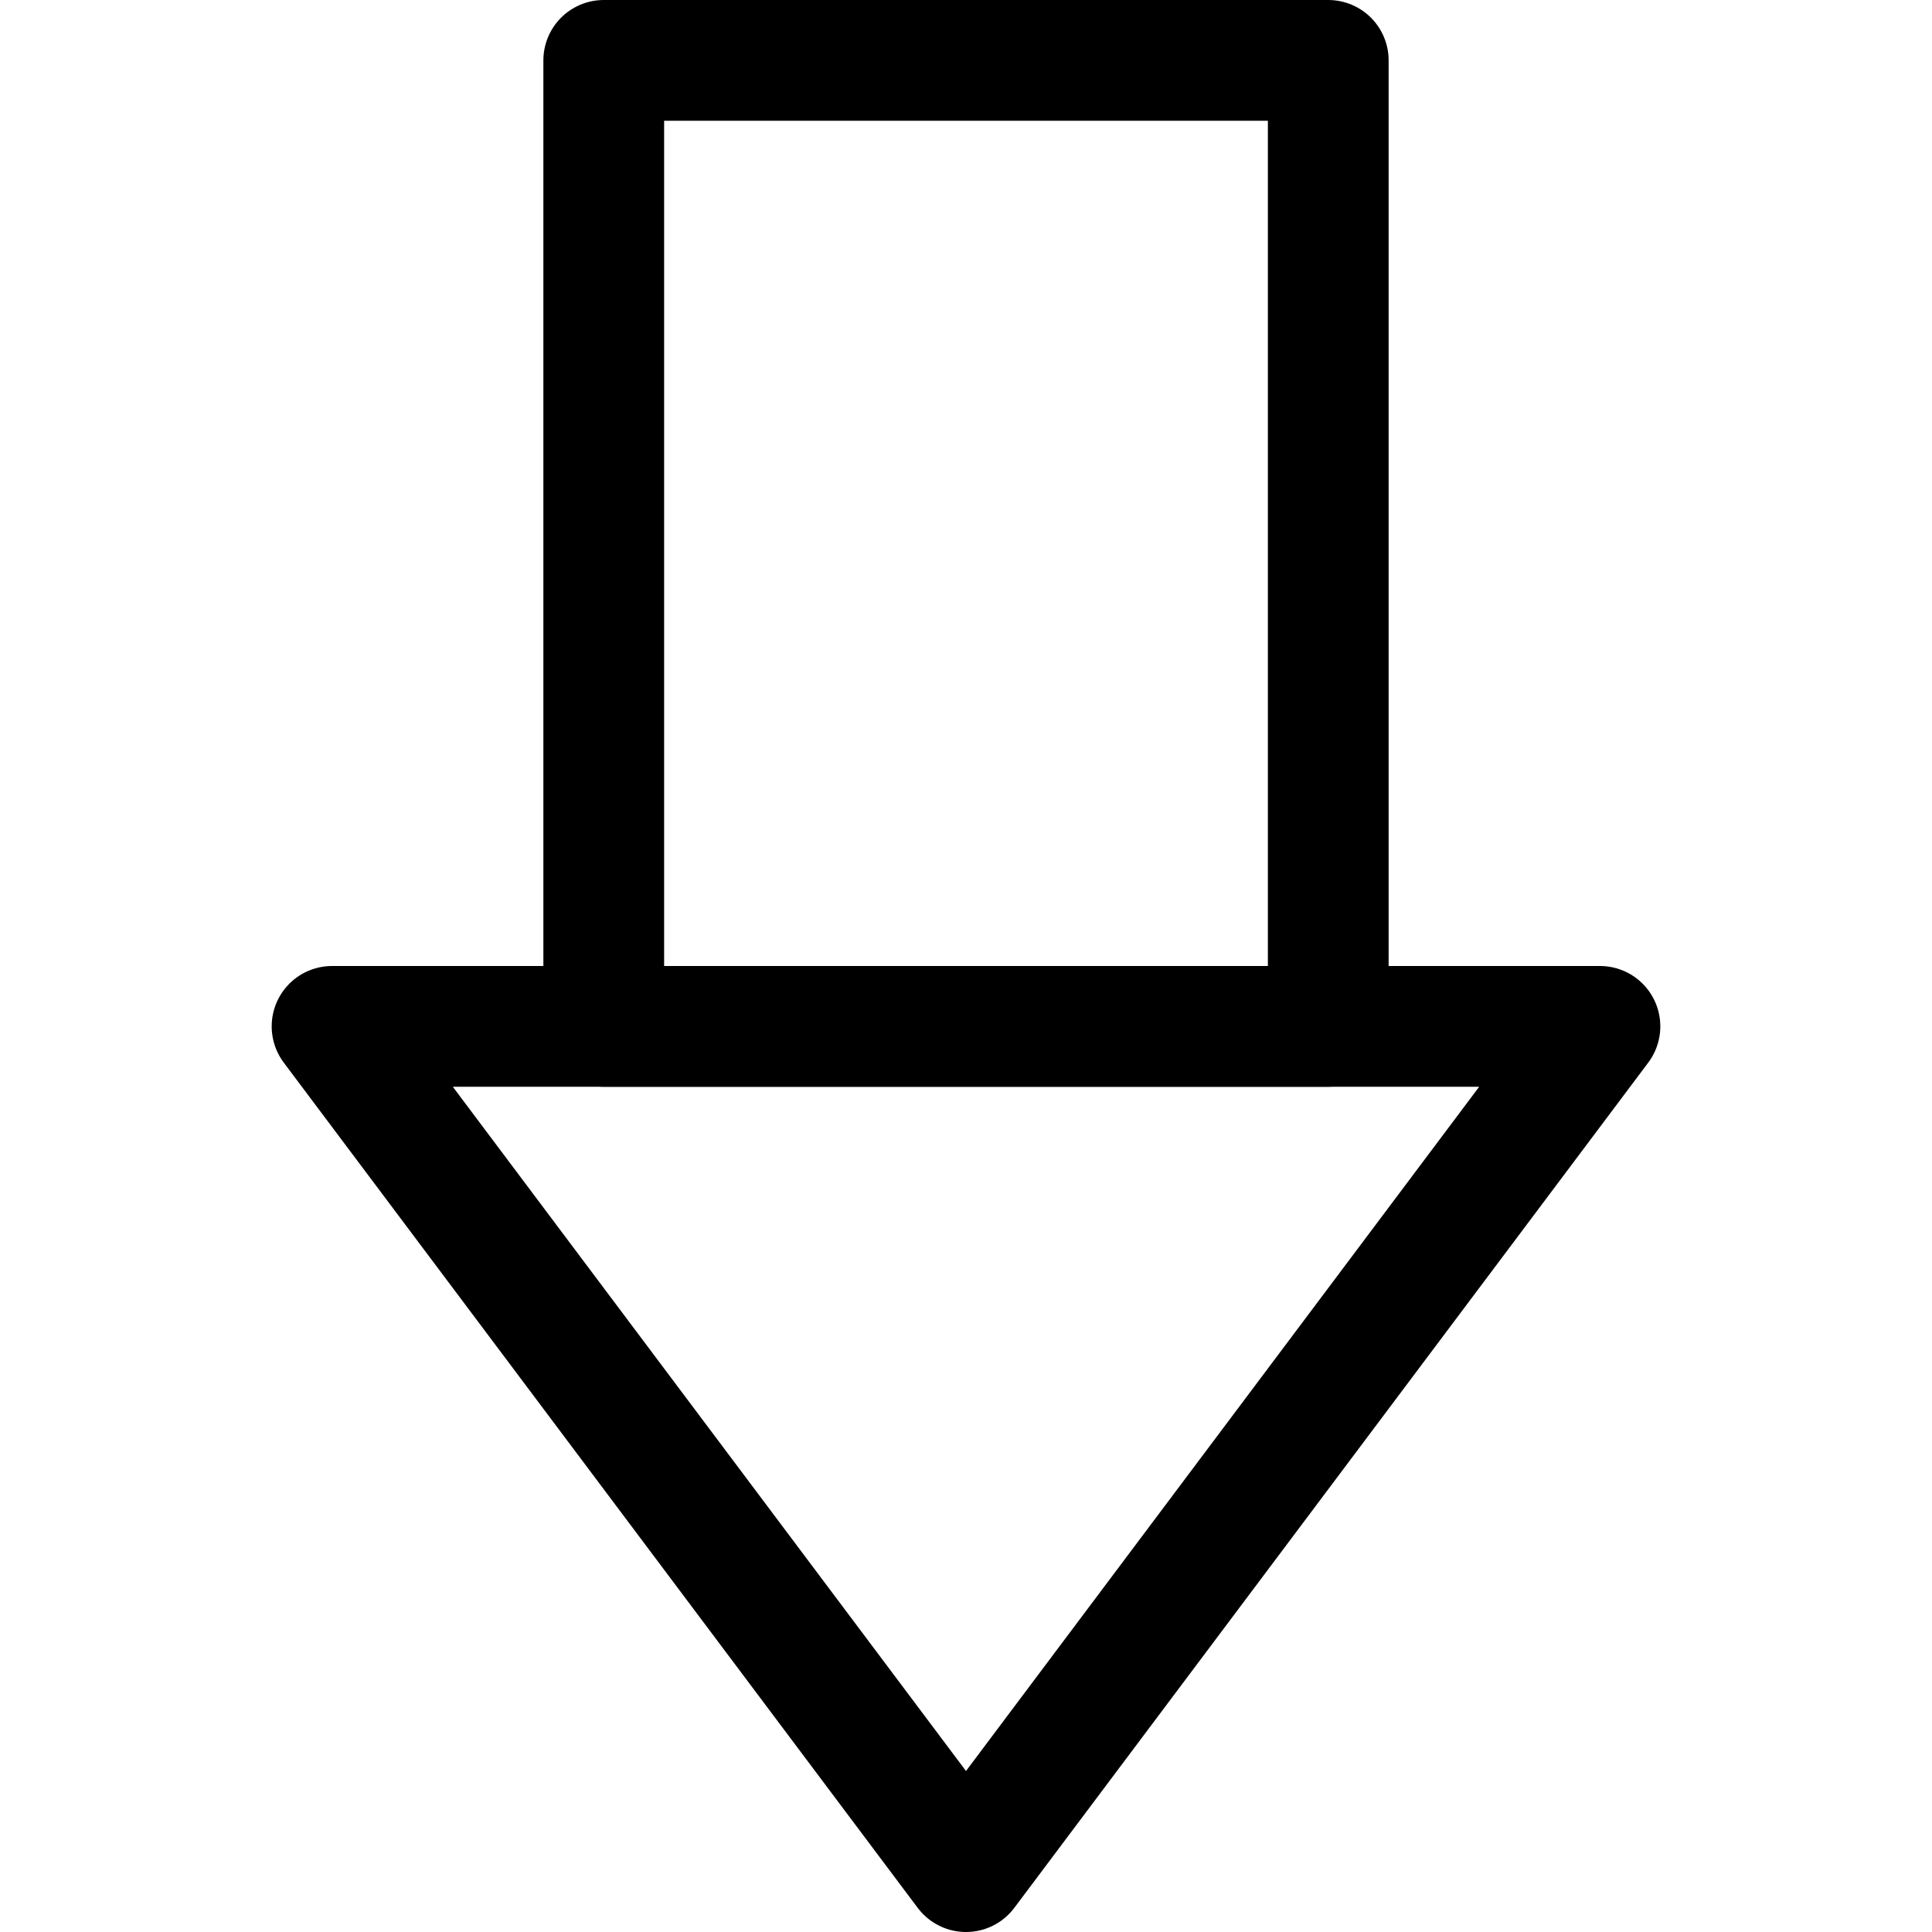 <?xml version="1.0" ?>
<!-- Uploaded to: SVG Repo, www.svgrepo.com, Generator: SVG Repo Mixer Tools -->
<svg width="800px" height="800px" viewBox="0 0 32 32" xmlns="http://www.w3.org/2000/svg">
<title/>
<g data-name="04-Arrow-direction-pointer" id="_04-Arrow-direction-pointer">
<polygon points="26.5 17 5.5 17 16 31 26.5 17" style="fill:none;stroke:#000000;stroke-linecap:round;stroke-linejoin:round;stroke-width:2px"/>
<rect height="12" style="fill:none;stroke:#000000;stroke-linecap:round;stroke-linejoin:round;stroke-width:2px" transform="translate(25 -7) rotate(90)" width="16" x="8" y="3"/>
</g>
</svg>